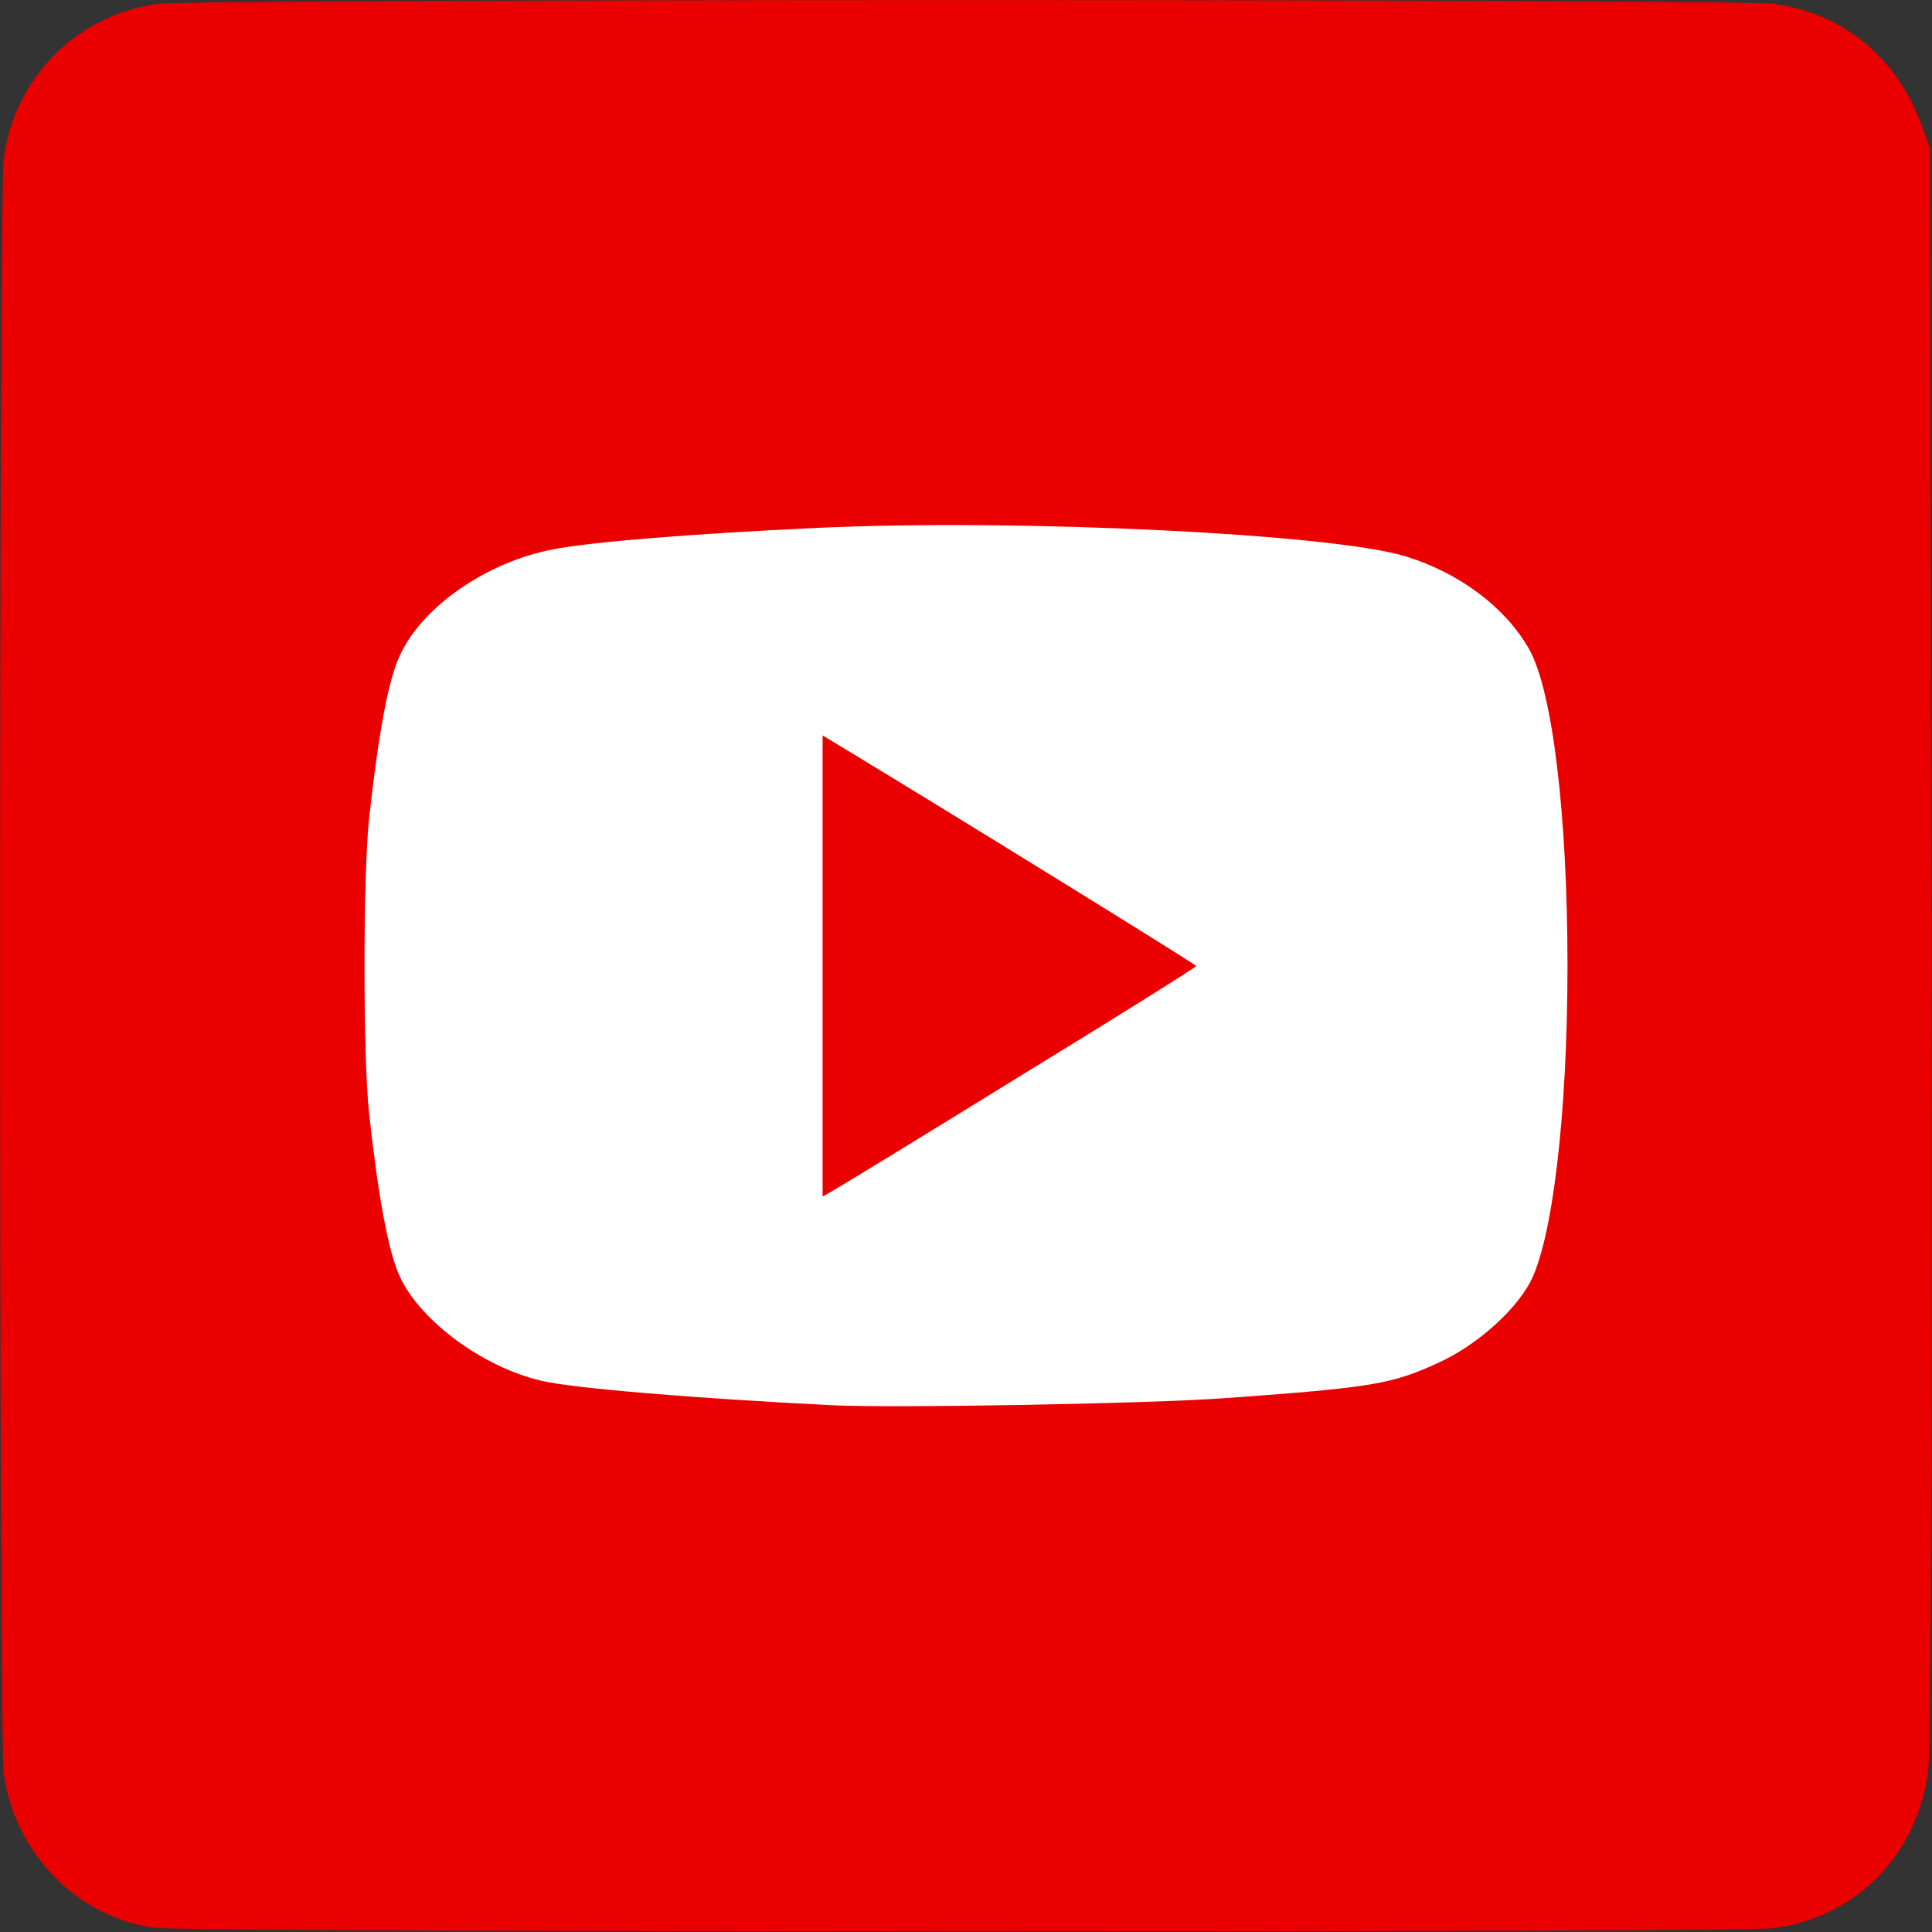 <?xml version="1.0" encoding="utf-8"?>
<!DOCTYPE svg PUBLIC "-//W3C//DTD SVG 1.0//EN" "http://www.w3.org/TR/2001/REC-SVG-20010904/DTD/svg10.dtd">
<svg version="1.0" xmlns="http://www.w3.org/2000/svg" width="512px" height="512px" viewBox="0 0 512 512" preserveAspectRatio="xMidYMid meet">
 <rect x="0" y="0" width="512" height="512" fill="#333333" stroke="none"/>
 <g fill="#eb0000">
  <path d="M41.1 510.9 c-20.5 -2.6 -37.3 -19.9 -40.1 -40.9 -1.3 -10.2 -1.3 -417.8 0 -428 2.8 -21.5 19.5 -38.2 41 -41 10.2 -1.3 417.8 -1.3 428 0 18.3 2.4 32.7 14.2 39.2 32.1 l2.3 6.4 0.3 210.5 c0.2 139 -0.1 213.4 -0.8 219 -2.7 22.4 -19 39.1 -41 42 -9.3 1.2 -419.6 1.1 -428.9 -0.1z m280.9 -143.4 c38.8 -2.8 43.9 -3.7 56.5 -9.5 9.6 -4.4 19.7 -13.3 23.9 -21 8.4 -15.4 12.9 -81.8 8.3 -121.3 -2.9 -24.1 -5.2 -35 -8.6 -40.9 -6.2 -10.8 -18.2 -19.9 -32.4 -24.3 -18.7 -5.9 -99 -10 -150.2 -7.6 -32.4 1.5 -60 3.7 -70 5.7 -17.3 3.3 -34.3 14.9 -40.4 27.8 -5.6 11.5 -9.5 44.4 -9.5 79.6 0 35 3.9 67.8 9.5 79.6 5.5 11.6 21.9 23.7 37.3 27.3 8.3 2 40.7 4.7 77.1 6.5 15.6 0.8 78.3 -0.4 98.5 -1.9z"/>
  <path d="M215 256.1 l0 -64.1 3.1 0 c2.4 0 15.5 7.6 52.5 30.3 l49.3 30.2 0.1 3.5 0 3.5 -48.8 30 c-36.2 22.3 -49.7 30 -52.4 30.3 l-3.8 0.4 0 -64.1z"/>
 </g>
 <g fill="#ffffff">
  <path d="M220.5 372.4 c-36.2 -1.8 -68.8 -4.5 -77.1 -6.5 -15.4 -3.6 -31.8 -15.7 -37.3 -27.3 -3.1 -6.4 -5.8 -20.9 -8.3 -43.6 -1.6 -14.9 -1.6 -63.1 0 -78 2.6 -23.5 5.2 -37.2 8.3 -43.6 6.1 -12.9 23.1 -24.5 40.4 -27.8 10 -2 37.6 -4.2 70 -5.7 53.5 -2.5 137.2 1.6 156.2 7.6 14.2 4.4 26.2 13.5 32.4 24.3 6.3 10.8 10.3 44 10.3 84.2 0 39.3 -4 73 -10 84 -4.2 7.7 -14.3 16.6 -23.9 21 -12.5 5.8 -17.6 6.7 -56.5 9.5 -19.9 1.5 -88.3 2.7 -104.5 1.9z m49.3 -86.9 c26 -15.9 47.2 -29.2 47.2 -29.5 0 -0.4 -69.3 -43.2 -95.2 -58.8 l-3.8 -2.3 0 61.1 0 61.1 2.3 -1.3 c1.3 -0.7 23.6 -14.3 49.5 -30.3z"/>
 </g>
</svg>